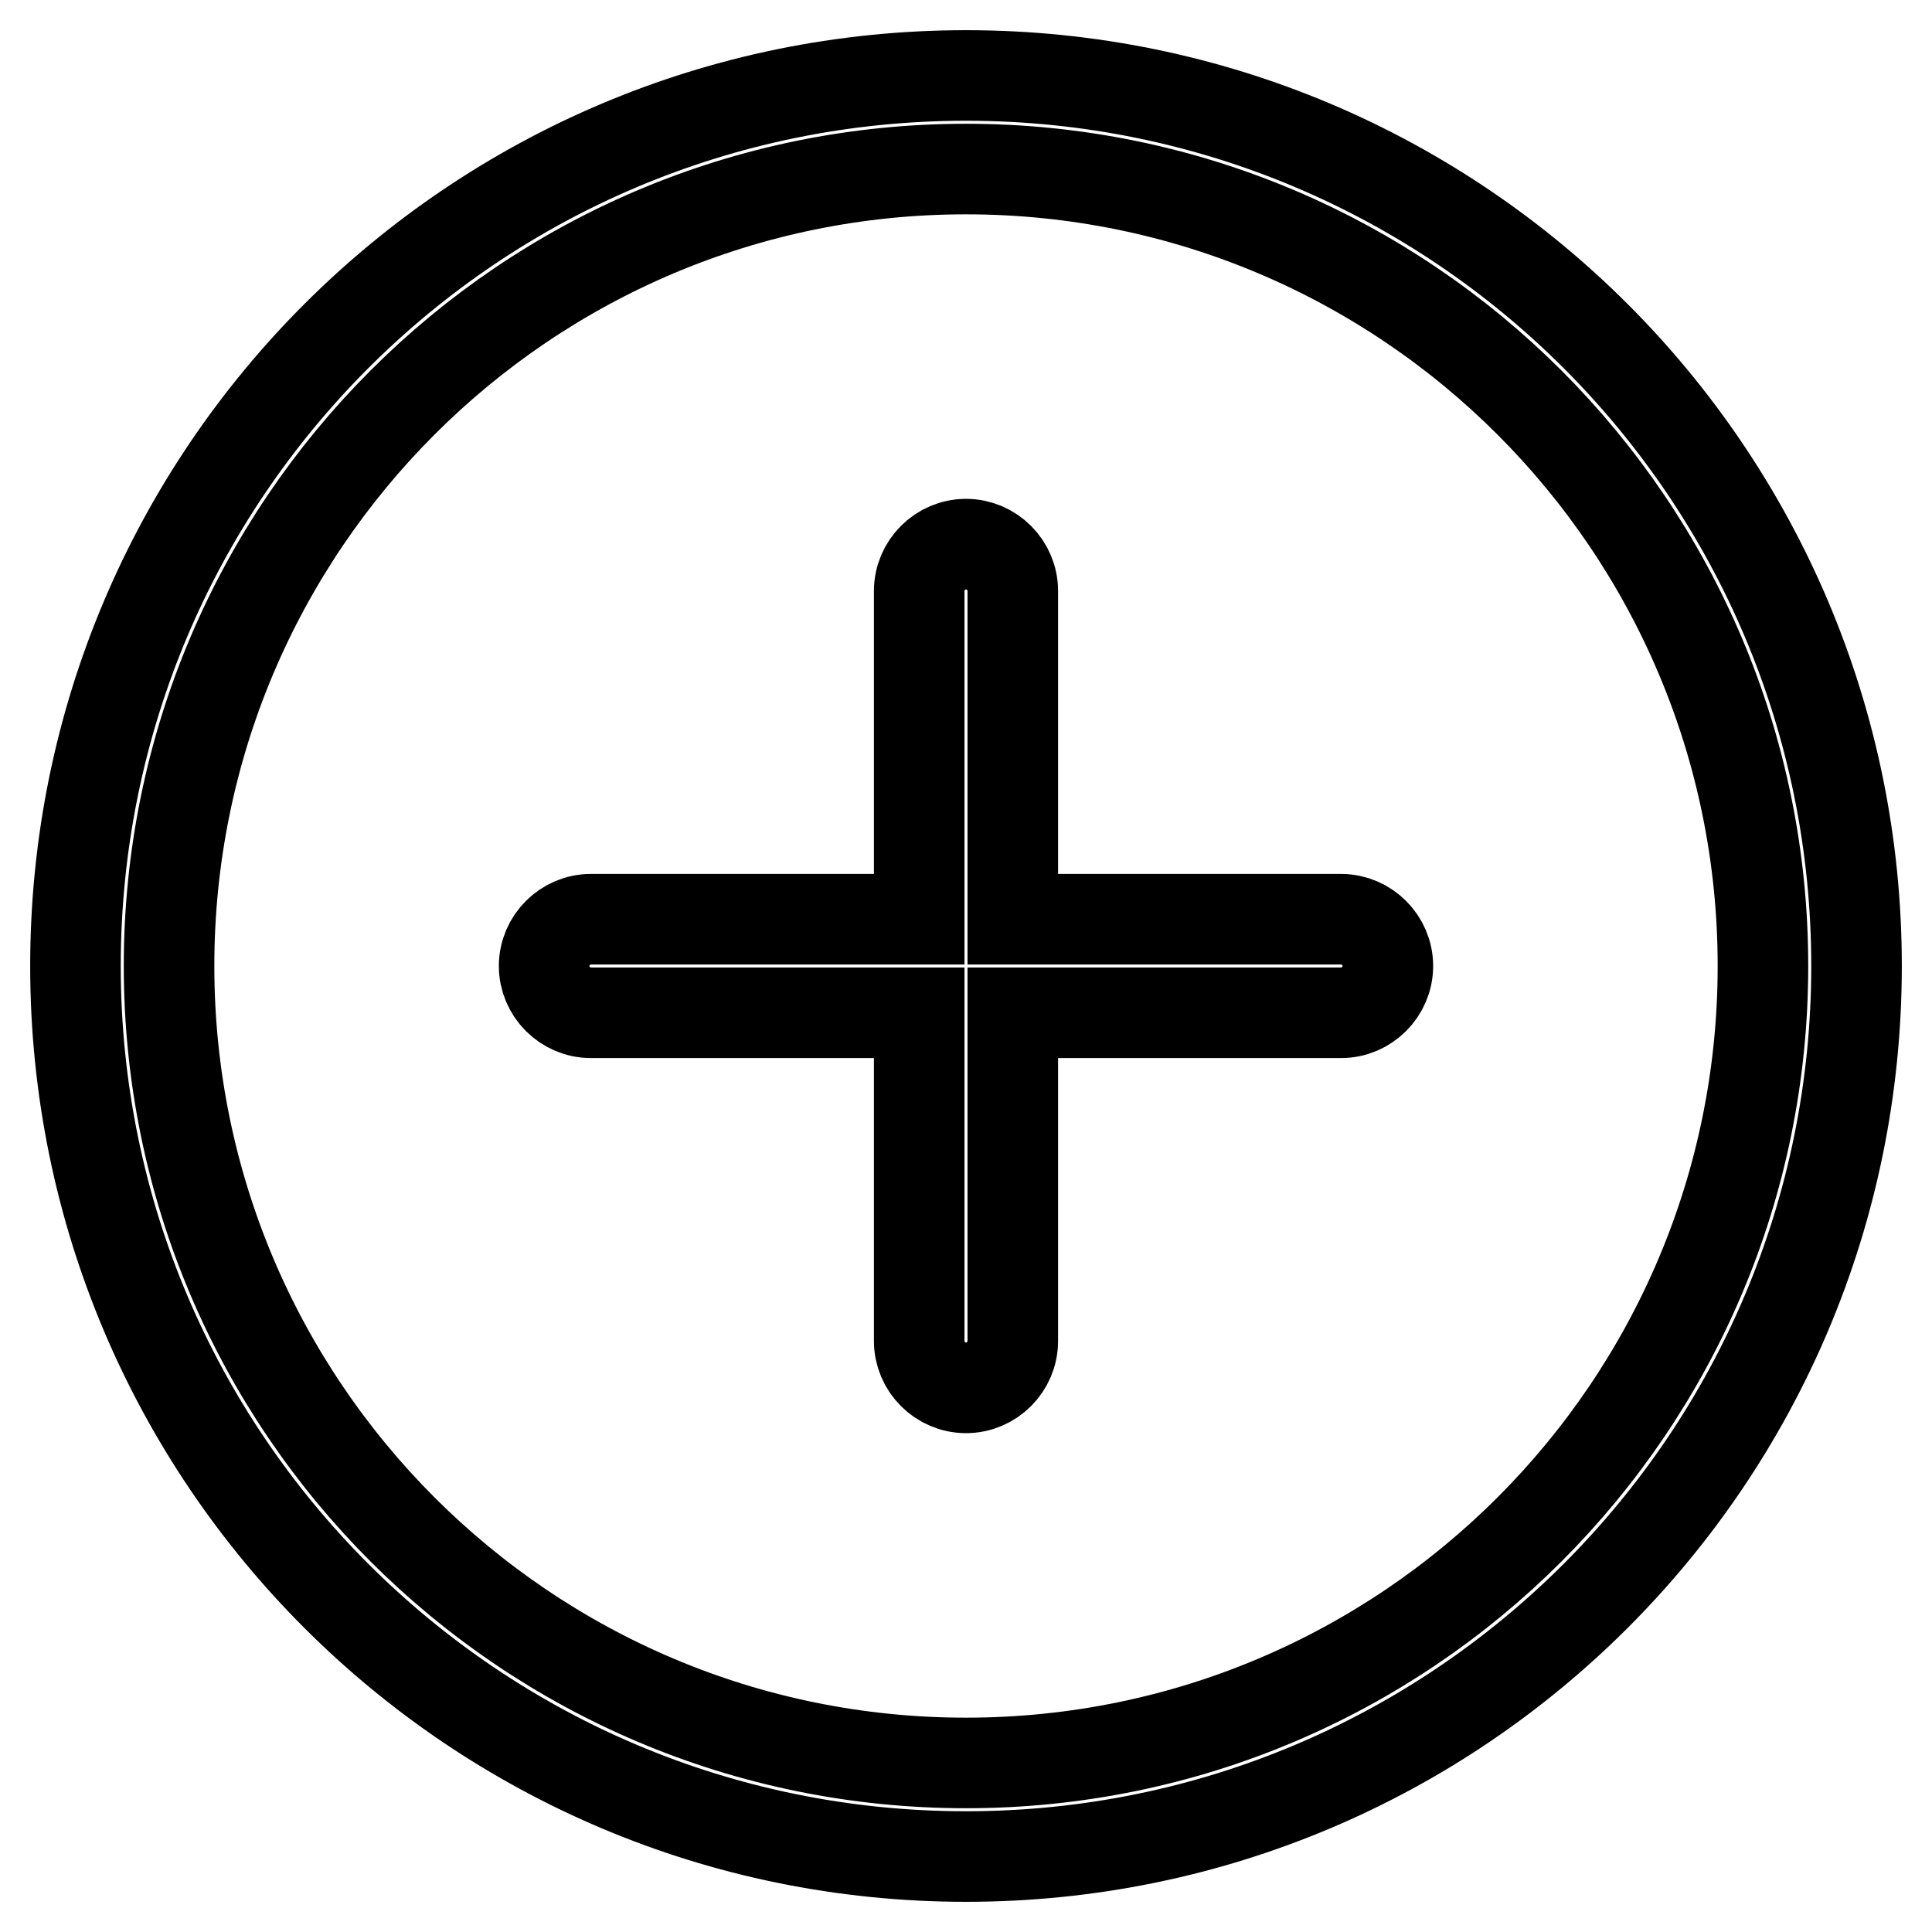 <?xml version="1.0" encoding="utf-8"?>
<!-- Svg Vector Icons : http://www.onlinewebfonts.com/icon -->
<!DOCTYPE svg PUBLIC "-//W3C//DTD SVG 1.1//EN" "http://www.w3.org/Graphics/SVG/1.1/DTD/svg11.dtd">
<svg version="1.1" xmlns="http://www.w3.org/2000/svg" xmlns:xlink="http://www.w3.org/1999/xlink" x="0px" y="0px" viewBox="0 0 256 256" enable-background="new 0 0 256 256" xml:space="preserve">
<g> <path stroke-width="12" fill-opacity="0" stroke="#000000"  d="M177.7,121.8h-43.5V78.3c0-3.4-2.8-6.2-6.2-6.2s-6.2,2.8-6.2,6.2v43.5H78.3c-3.4,0-6.2,2.8-6.2,6.2 c0,3.4,2.8,6.2,6.2,6.2h43.5v43.5c0,3.4,2.8,6.2,6.2,6.2c3.4,0,6.2-2.8,6.2-6.2v-43.5h43.5c3.4,0,6.2-2.8,6.2-6.2 C183.9,124.6,181.1,121.8,177.7,121.8z M128,10C62.8,10,10,62.8,10,128c0,65.2,52.8,118,118,118c65.2,0,118-52.8,118-118 C246,62.8,193.2,10,128,10z M128,233.6c-58.3,0-105.6-47.3-105.6-105.6C22.4,69.7,69.7,22.4,128,22.4S233.6,69.7,233.6,128 C233.6,186.3,186.3,233.6,128,233.6z"/></g>
</svg>